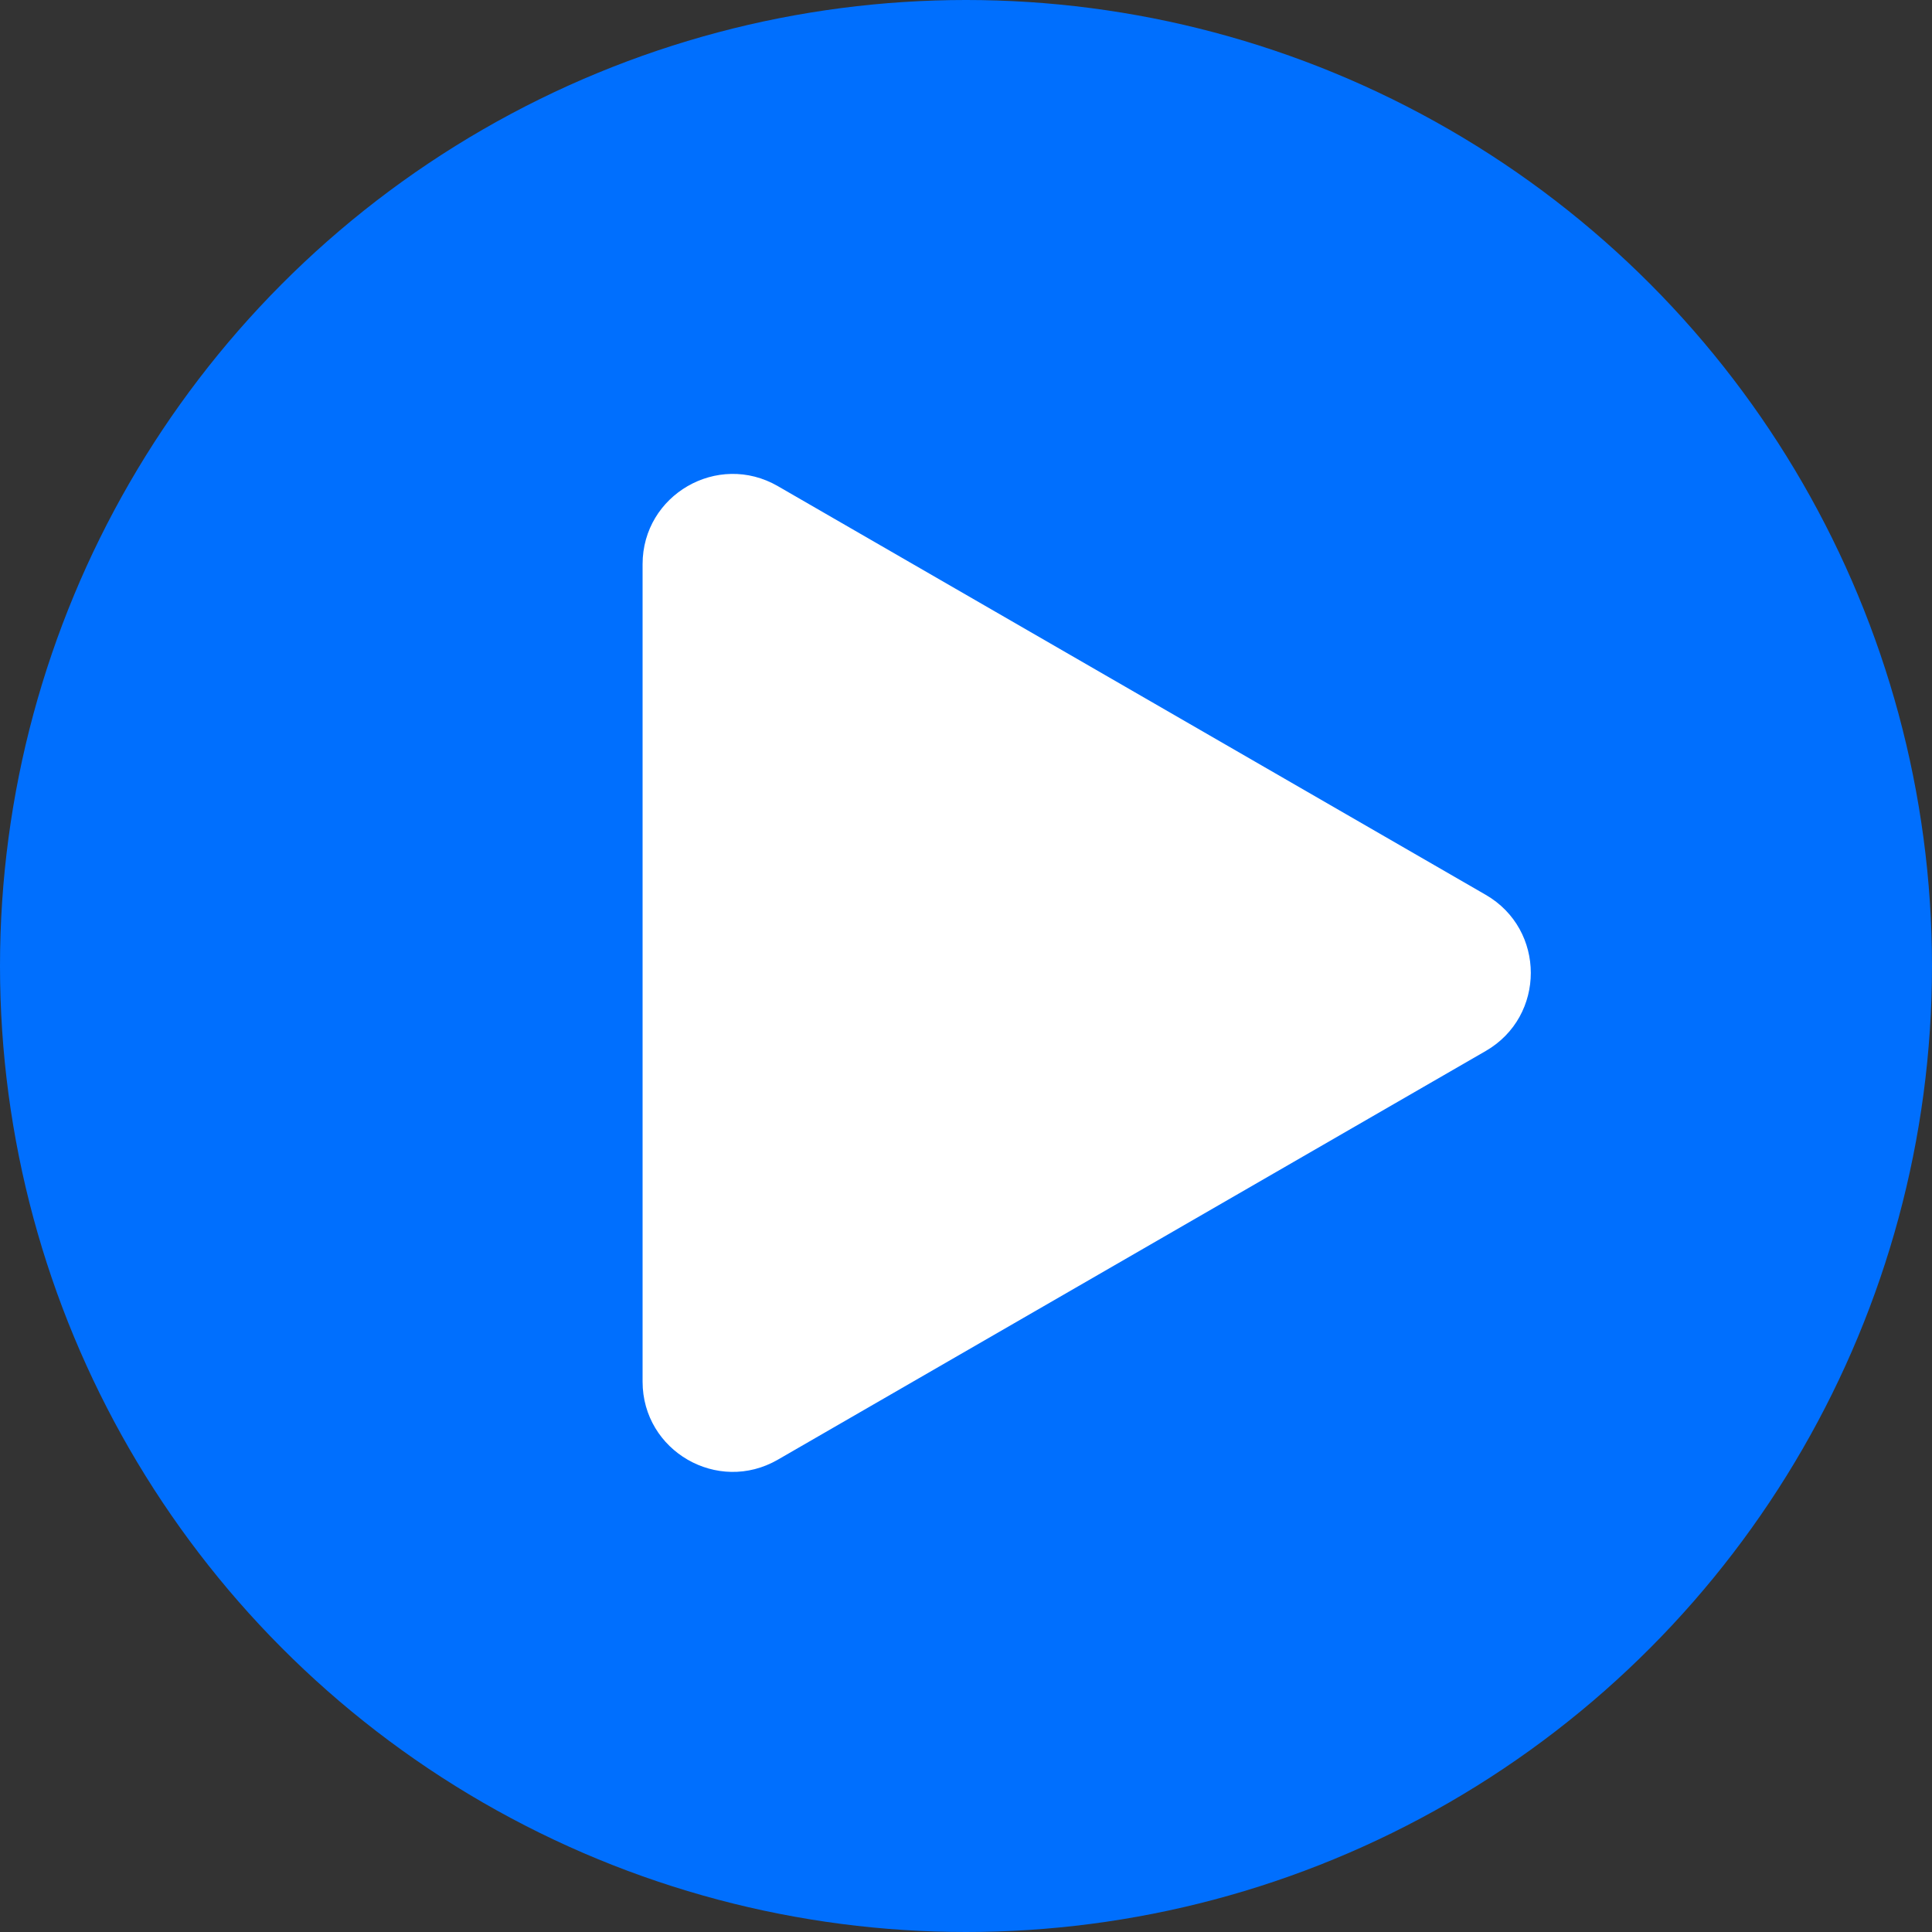 <?xml version="1.0" encoding="UTF-8"?> <svg xmlns="http://www.w3.org/2000/svg" width="150" height="150" viewBox="0 0 150 150" fill="none"><rect x="0" y="0" width="150" height="150" fill="#333333" stroke="none"/><circle cx="75" cy="75" r="75" fill="#006FFE"></circle><path d="M49.89 43.804C49.89 38.415 55.723 35.047 60.39 37.742L115.352 69.474C120.018 72.168 120.018 78.904 115.352 81.598L60.39 113.33C55.723 116.025 49.89 112.657 49.89 107.268L49.89 43.804Z" fill="white"></path></svg> 